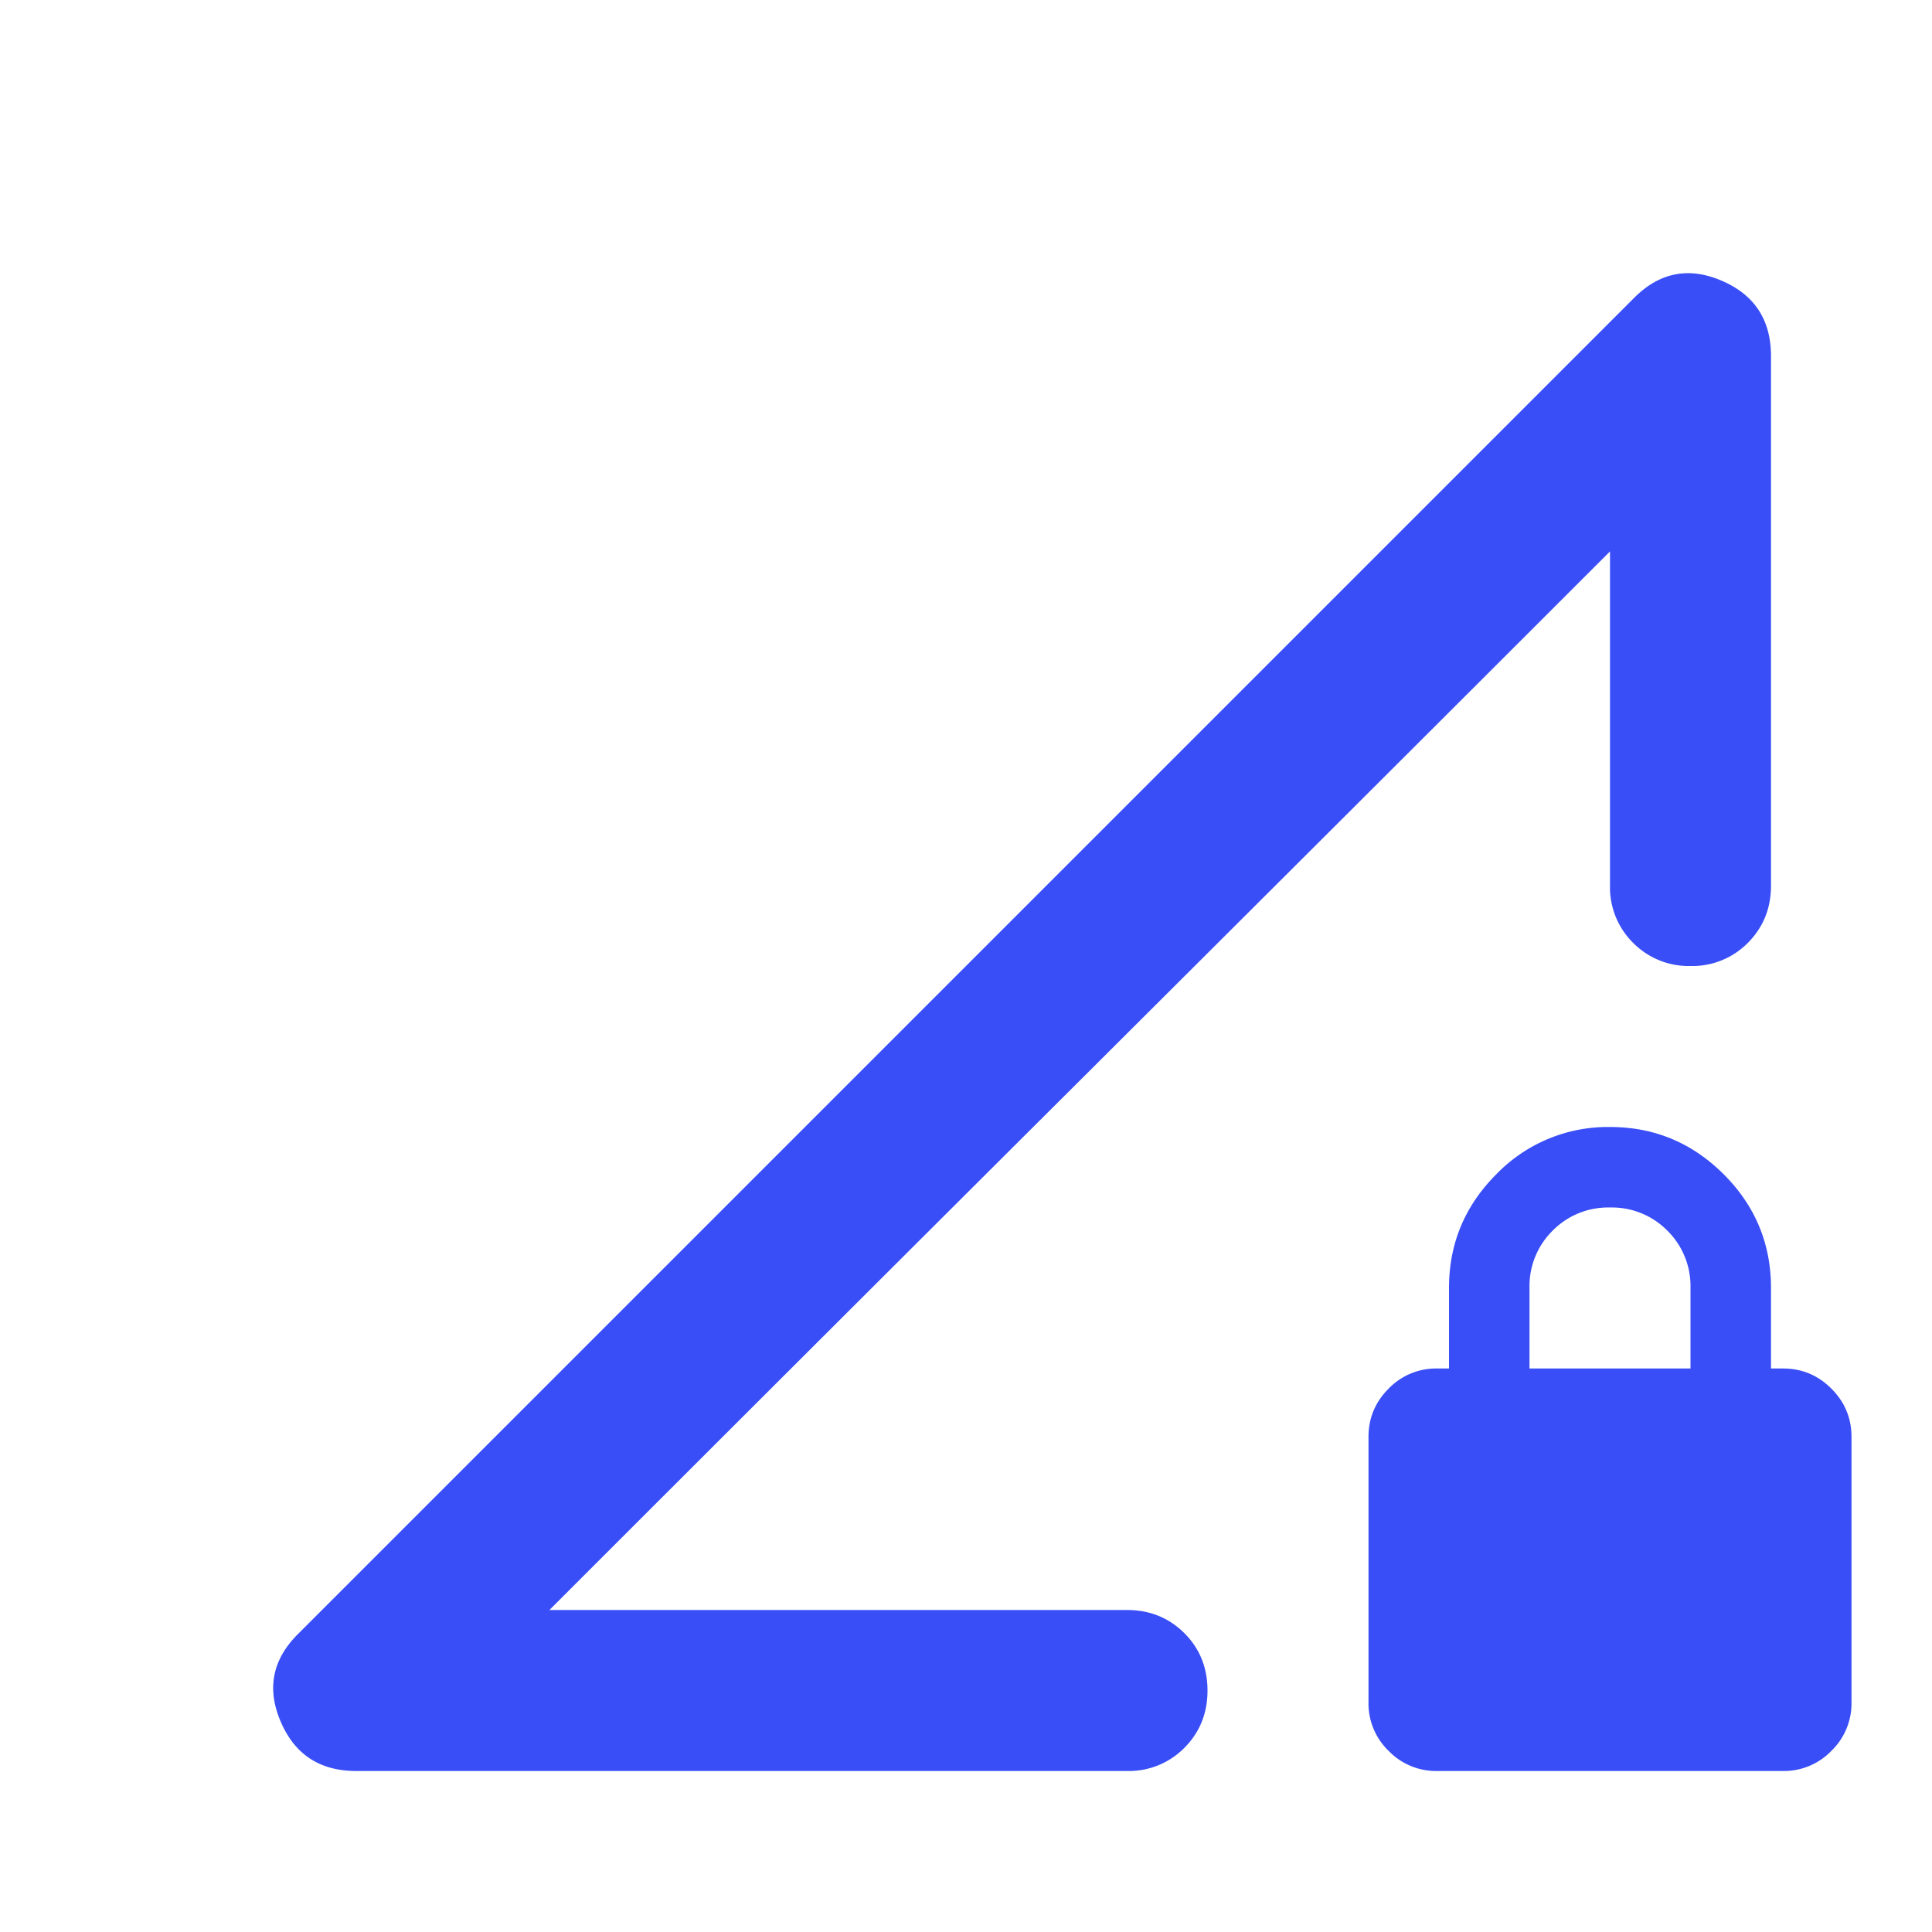 <svg width="24" height="24" fill="none" xmlns="http://www.w3.org/2000/svg"><mask id="a" style="mask-type:alpha" maskUnits="userSpaceOnUse" x="0" y="0" width="24" height="24"><path fill="#D9D9D9" d="M0 0h24v24H0z"/></mask><g mask="url(#a)"><path d="M3.7 20.3 20.3 3.7c.317-.317.68-.388 1.087-.213.409.175.613.488.613.938V11c0 .283-.096.52-.288.713A.968.968 0 0 1 21 12a.968.968 0 0 1-.712-.287A.968.968 0 0 1 20 11V6.85L6.825 20H14c.283 0 .52.096.713.288.191.191.287.429.287.712s-.096.52-.287.712A.968.968 0 0 1 14 22H4.425c-.45 0-.763-.204-.938-.613-.175-.408-.104-.77.213-1.087ZM17.85 22a.818.818 0 0 1-.6-.25.818.818 0 0 1-.25-.6v-3.3c0-.233.083-.433.25-.6a.818.818 0 0 1 .6-.25H18v-1c0-.55.196-1.02.587-1.412A1.926 1.926 0 0 1 20 14c.55 0 1.02.196 1.413.588.391.391.587.862.587 1.412v1h.15c.233 0 .433.083.6.25.167.167.25.367.25.6v3.3a.819.819 0 0 1-.25.6.819.819 0 0 1-.6.25h-4.3ZM19 17h2v-1a.968.968 0 0 0-.288-.713A.968.968 0 0 0 20 15a.967.967 0 0 0-.712.287A.967.967 0 0 0 19 16v1ZM6.825 20 20 6.85c-1.983 1.983-4.18 4.175-6.588 6.575A5312.27 5312.27 0 0 0 6.825 20Z" fill="#394EF7"/></g></svg>